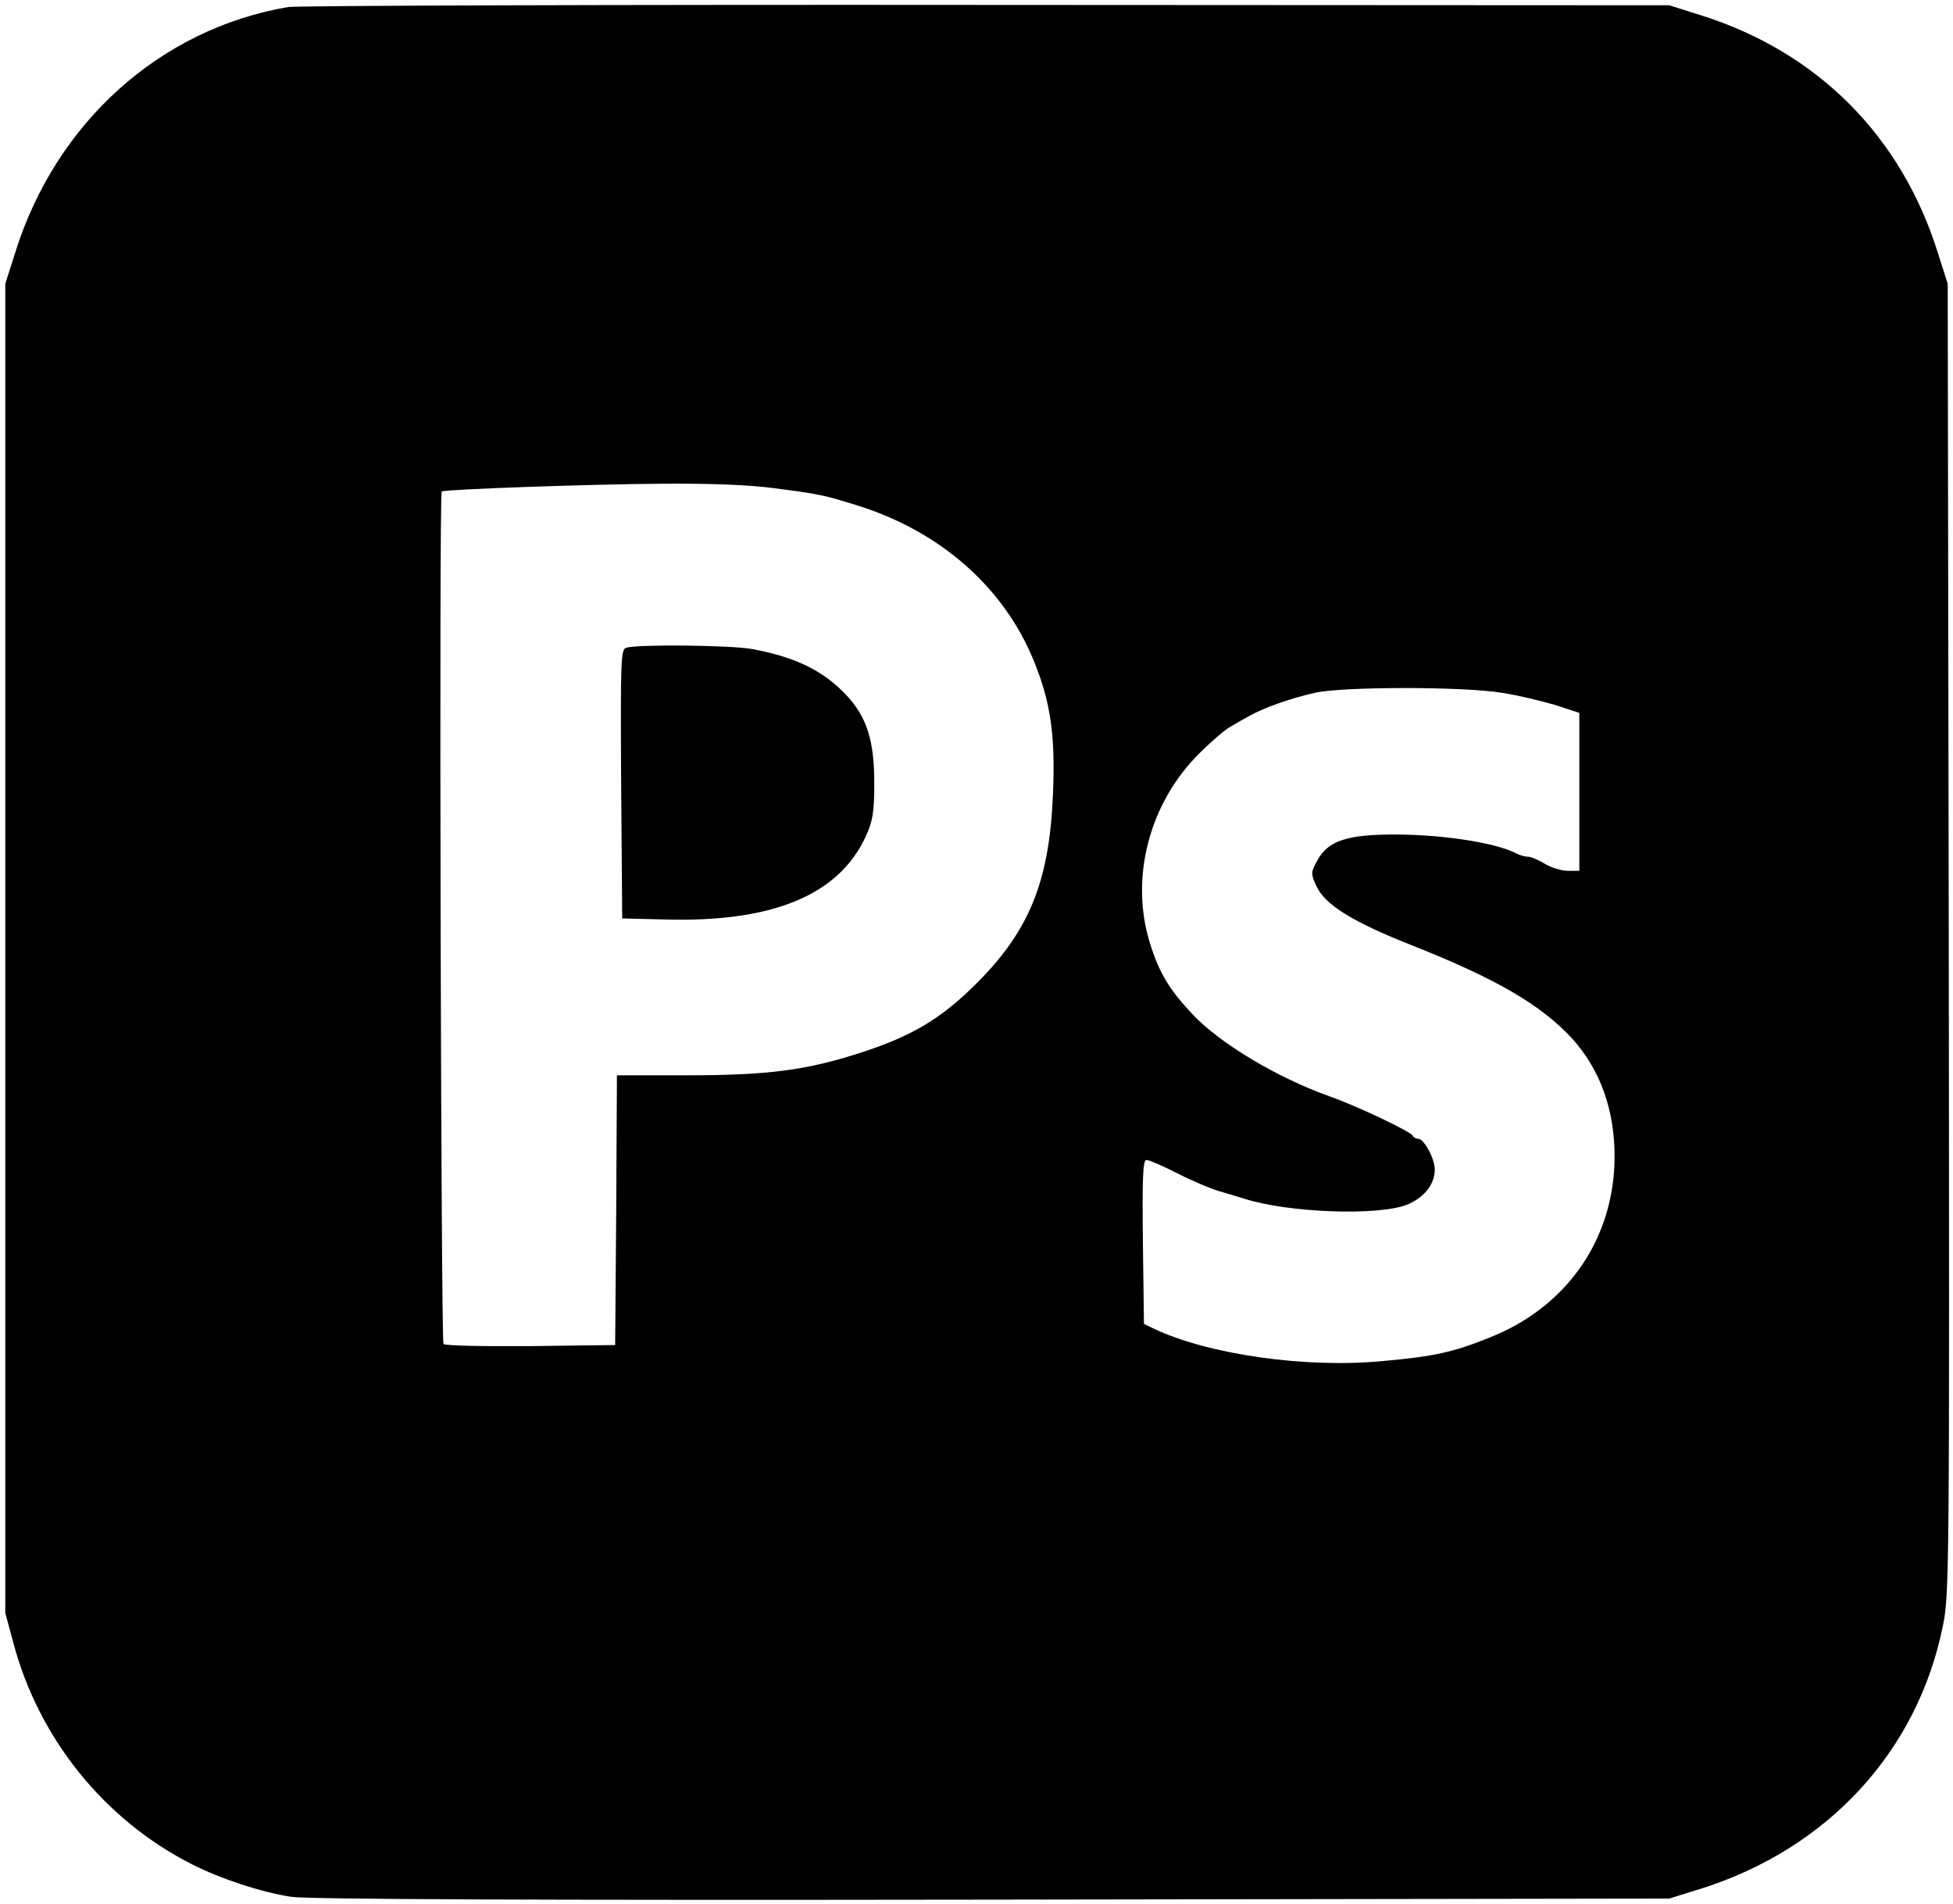 
<svg version="1.0" xmlns="http://www.w3.org/2000/svg" viewBox="0 0 554 540" preserveAspectRatio="xMidYMid meet" fill="currentColor">
                        <g transform="translate(0,540) scale(0.1,-0.1)" stroke="none">
                        <path d="M817 5380 c-363 -62 -659 -328 -774 -697 l-28 -88 0 -1885 0 -1885
                        23 -85 c72 -271 258 -502 507 -628 81 -41 196 -79 281 -92 47 -7 668 -10 1989
                        -8 l1920 3 90 28 c359 113 614 389 686 744 19 89 19 164 17 1950 l-3 1858 -28
                        88 c-104 332 -342 570 -673 674 l-89 28 -1935 1 c-1064 1 -1957 -2 -1983 -6z
                        m1381 -1365 c126 -16 142 -20 232 -48 236 -73 417 -232 502 -440 48 -117 62
                        -212 55 -377 -10 -255 -69 -397 -232 -554 -90 -87 -171 -135 -305 -179 -161
                        -53 -269 -67 -509 -67 l-191 0 -2 -382 -3 -383 -239 -3 c-132 -1 -243 1 -248
                        6 -7 7 -13 2411 -5 2418 6 6 427 21 628 22 132 1 245 -3 317 -13z m2062 -580
                        c47 -7 115 -24 153 -35 l67 -22 0 -224 0 -224 -32 0 c-18 0 -48 9 -66 20 -18
                        11 -39 20 -47 20 -9 0 -23 4 -33 9 -56 30 -204 53 -336 54 -145 1 -199 -17
                        -230 -75 -18 -33 -18 -36 -1 -73 25 -52 103 -100 267 -165 245 -97 369 -170
                        458 -266 79 -88 120 -201 120 -334 0 -232 -134 -427 -355 -514 -102 -41 -155
                        -53 -298 -66 -220 -22 -499 18 -653 91 l-29 14 -3 233 c-2 182 0 232 10 232 7
                        0 47 -17 88 -38 41 -21 95 -44 120 -51 25 -7 56 -17 70 -21 124 -40 380 -49
                        461 -17 49 20 79 58 79 100 0 30 -30 87 -47 87 -6 0 -13 4 -15 8 -4 12 -161
                        86 -238 113 -146 52 -309 149 -387 232 -66 70 -95 118 -121 202 -58 186 -1
                        400 142 540 33 33 72 66 85 73 13 8 38 22 56 32 42 23 114 49 185 65 79 18
                        423 18 530 0z"></path>
                        <path d="M1777 3563 c-16 -4 -17 -29 -15 -386 l3 -382 125 -3 c303 -8 490 70
                        566 236 20 44 24 68 24 152 0 119 -21 185 -77 246 -66 71 -145 110 -269 133
                        -58 11 -320 14 -357 4z"></path>
                        </g>
                        </svg>
